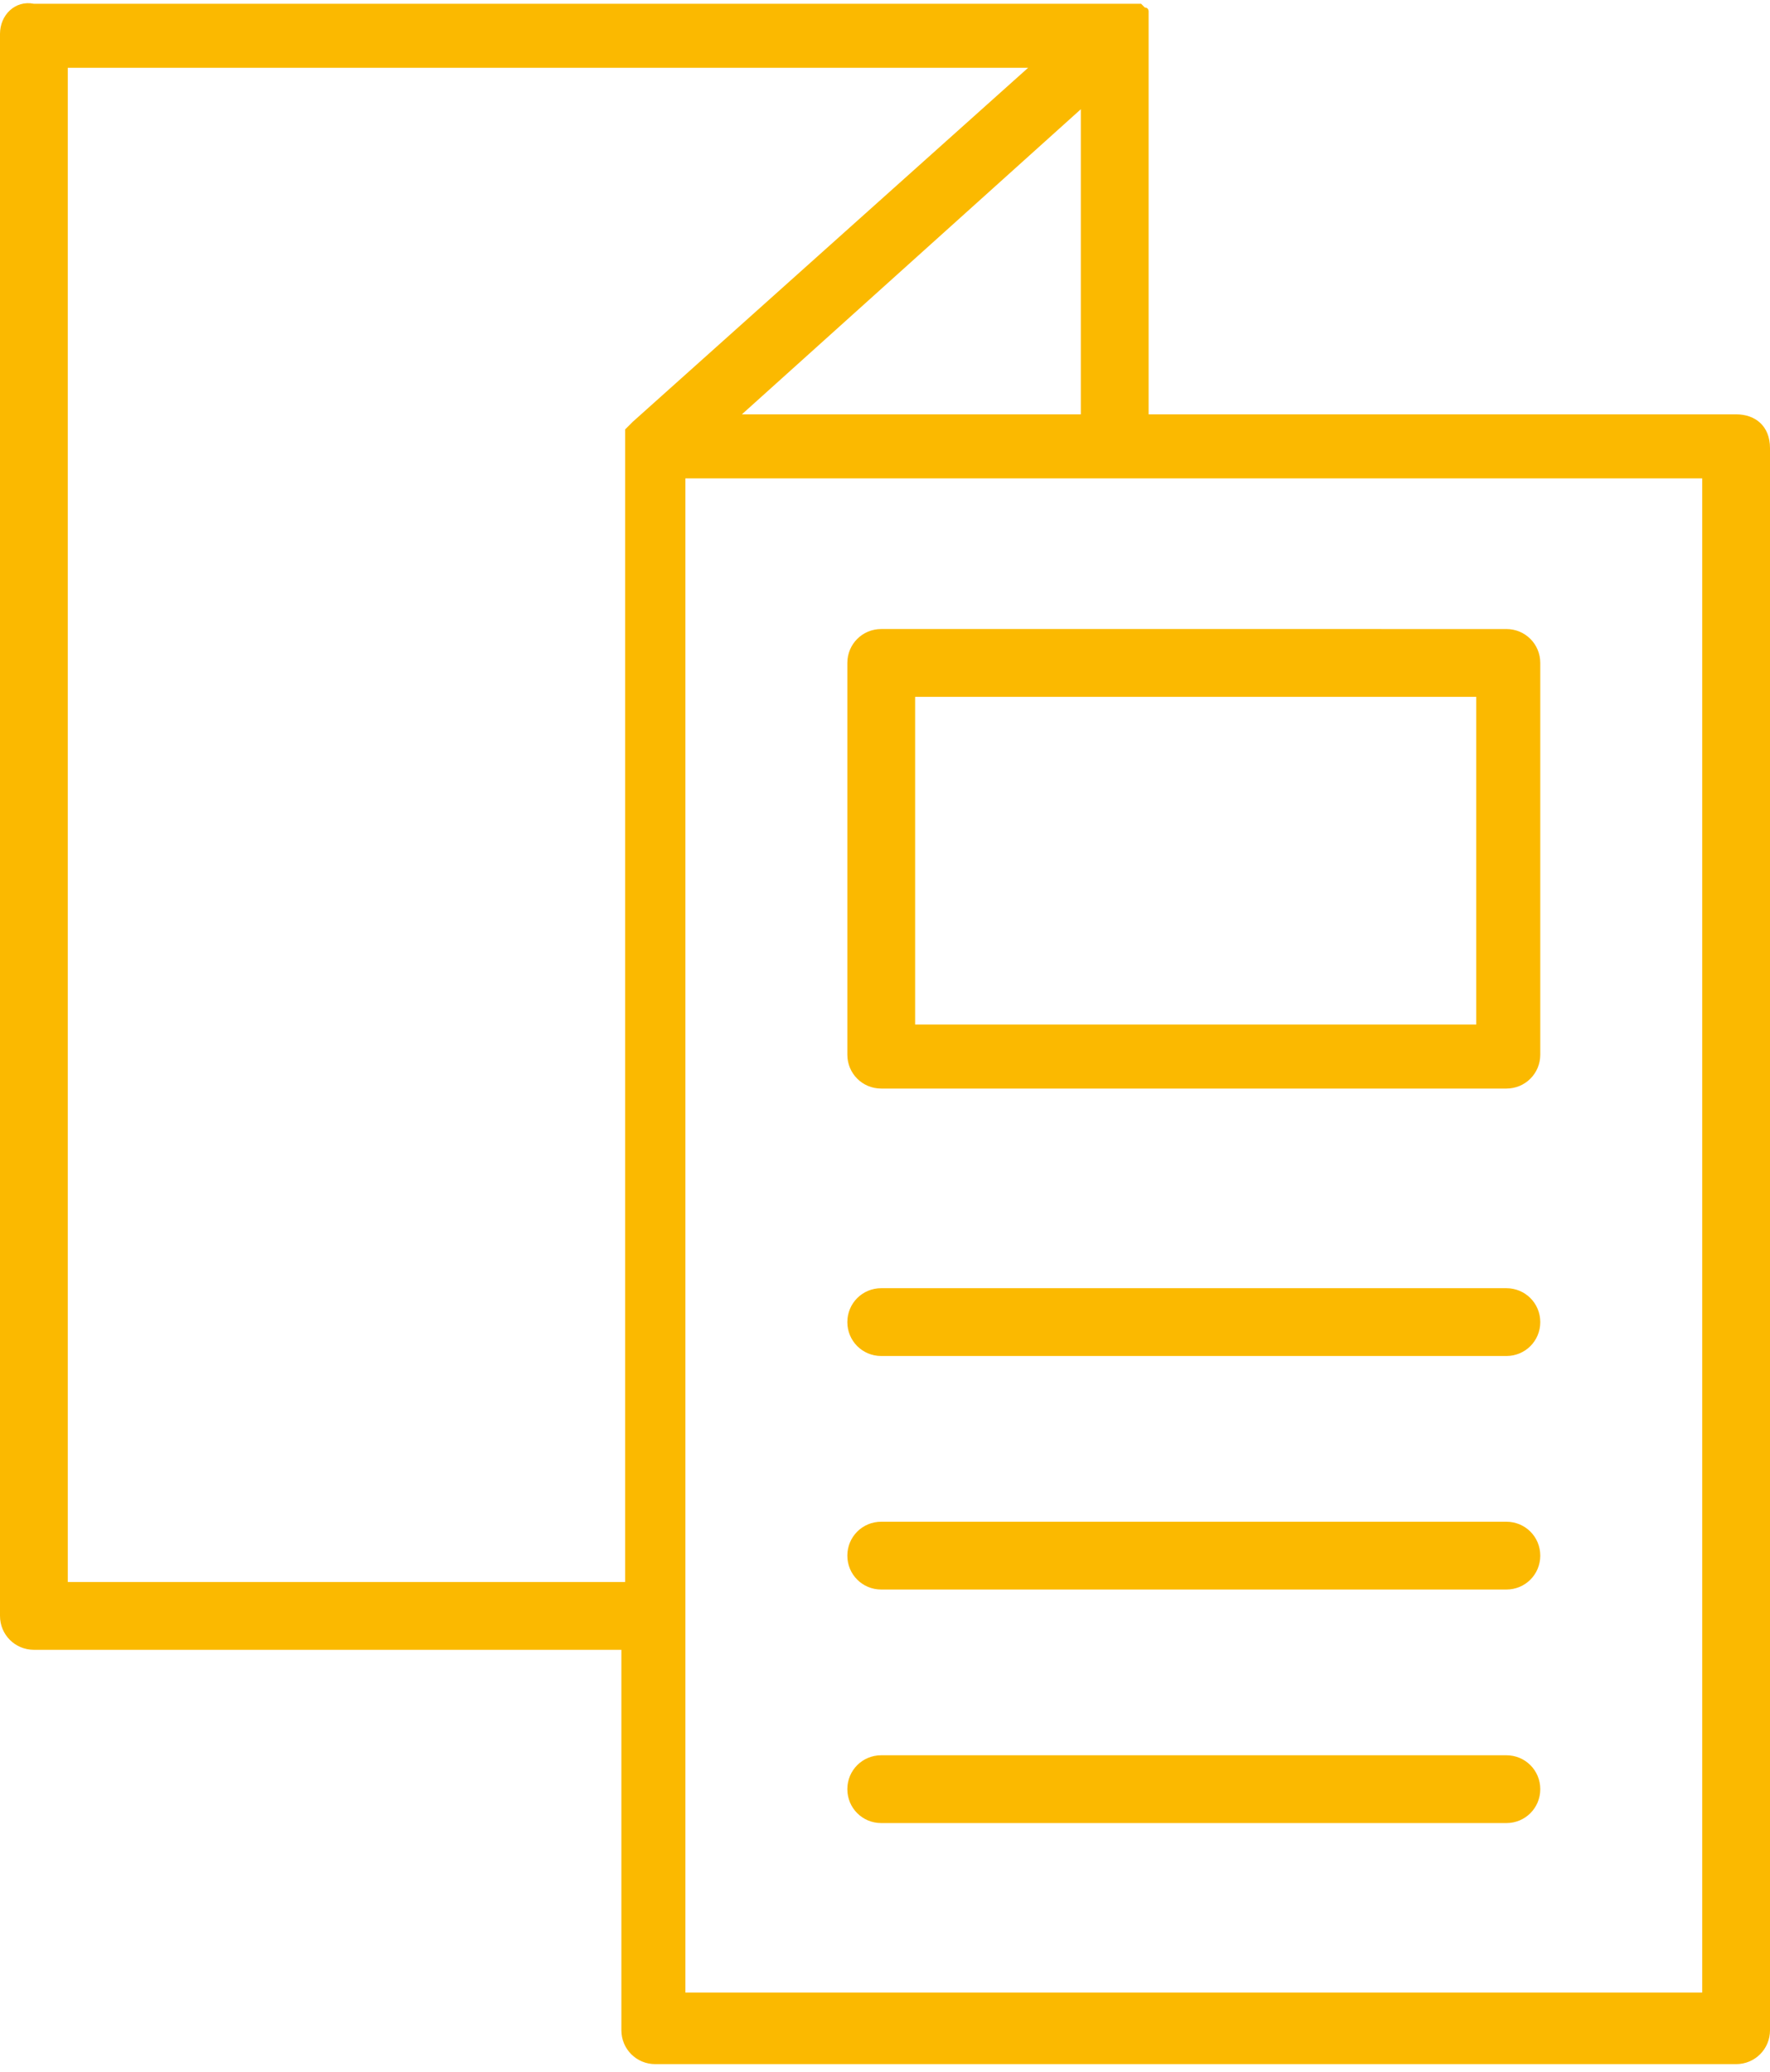 <?xml version="1.0" encoding="utf-8"?>
<!-- Generator: Adobe Illustrator 24.3.0, SVG Export Plug-In . SVG Version: 6.00 Build 0)  -->
<svg version="1.1" id="Calque_4" xmlns="http://www.w3.org/2000/svg" xmlns:xlink="http://www.w3.org/1999/xlink" x="0px" y="0px"
	 width="47px" height="55px" viewBox="0 0 47 55" style="enable-background:new 0 0 47 55;" xml:space="preserve">
<style type="text/css">
	.st0{fill:#FBB900;}
</style>
<g>
	<path class="st0" d="M46.1,11H30.5V0.9c0,0,0,0,0-0.1c0,0,0-0.1,0-0.1c0,0,0-0.1,0-0.1c0,0,0-0.1,0-0.1c0,0,0-0.1,0-0.1
		c0,0,0,0,0-0.1c0,0,0-0.1-0.1-0.1c0,0,0,0,0,0c0,0,0,0,0,0c0,0,0,0-0.1-0.1c0,0,0,0-0.1,0c0,0-0.1,0-0.1,0c0,0,0,0-0.1,0
		c0,0-0.1,0-0.1,0c0,0-0.1,0-0.1,0c0,0-0.1,0-0.1,0c0,0-0.1,0-0.1,0c0,0,0,0,0,0H0.9C0.4,0,0,0.4,0,0.9v42c0,0.5,0.4,0.9,0.9,0.9
		h15.6v10.1c0,0.5,0.4,0.9,0.9,0.9h28.7c0.5,0,0.9-0.4,0.9-0.9v-42C47,11.3,46.6,11,46.1,11z M16.5,42H1.8V1.8h25.5l-10.5,9.4
		c0,0,0,0,0,0c0,0,0,0-0.1,0.1c0,0,0,0-0.1,0.1c0,0,0,0,0,0.1c0,0,0,0.1,0,0.1c0,0,0,0.1,0,0.1c0,0,0,0.1,0,0.1c0,0,0,0.1,0,0.1
		c0,0,0,0.1,0,0.1c0,0,0,0,0,0V42z M28.7,2.9V11h-9L28.7,2.9z M45.2,52.9h-27V12.7h27V52.9z"/>
	<path class="st0" d="M23.4,28.9h16.6c0.5,0,0.9-0.4,0.9-0.9V17.6c0-0.5-0.4-0.9-0.9-0.9H23.4c-0.5,0-0.9,0.4-0.9,0.9V28
		C22.5,28.5,22.9,28.9,23.4,28.9z M24.3,18.5h14.9v8.7H24.3V18.5z"/>
	<path class="st0" d="M23.4,48.4h16.6c0.5,0,0.9-0.4,0.9-0.9c0-0.5-0.4-0.9-0.9-0.9H23.4c-0.5,0-0.9,0.4-0.9,0.9
		C22.5,48,22.9,48.4,23.4,48.4z"/>
	<path class="st0" d="M23.4,42.2h16.6c0.5,0,0.9-0.4,0.9-0.9s-0.4-0.9-0.9-0.9H23.4c-0.5,0-0.9,0.4-0.9,0.9S22.9,42.2,23.4,42.2z"/>
	<path class="st0" d="M23.4,36h16.6c0.5,0,0.9-0.4,0.9-0.9c0-0.5-0.4-0.9-0.9-0.9H23.4c-0.5,0-0.9,0.4-0.9,0.9
		C22.5,35.6,22.9,36,23.4,36z"/>
</g>
</svg>
